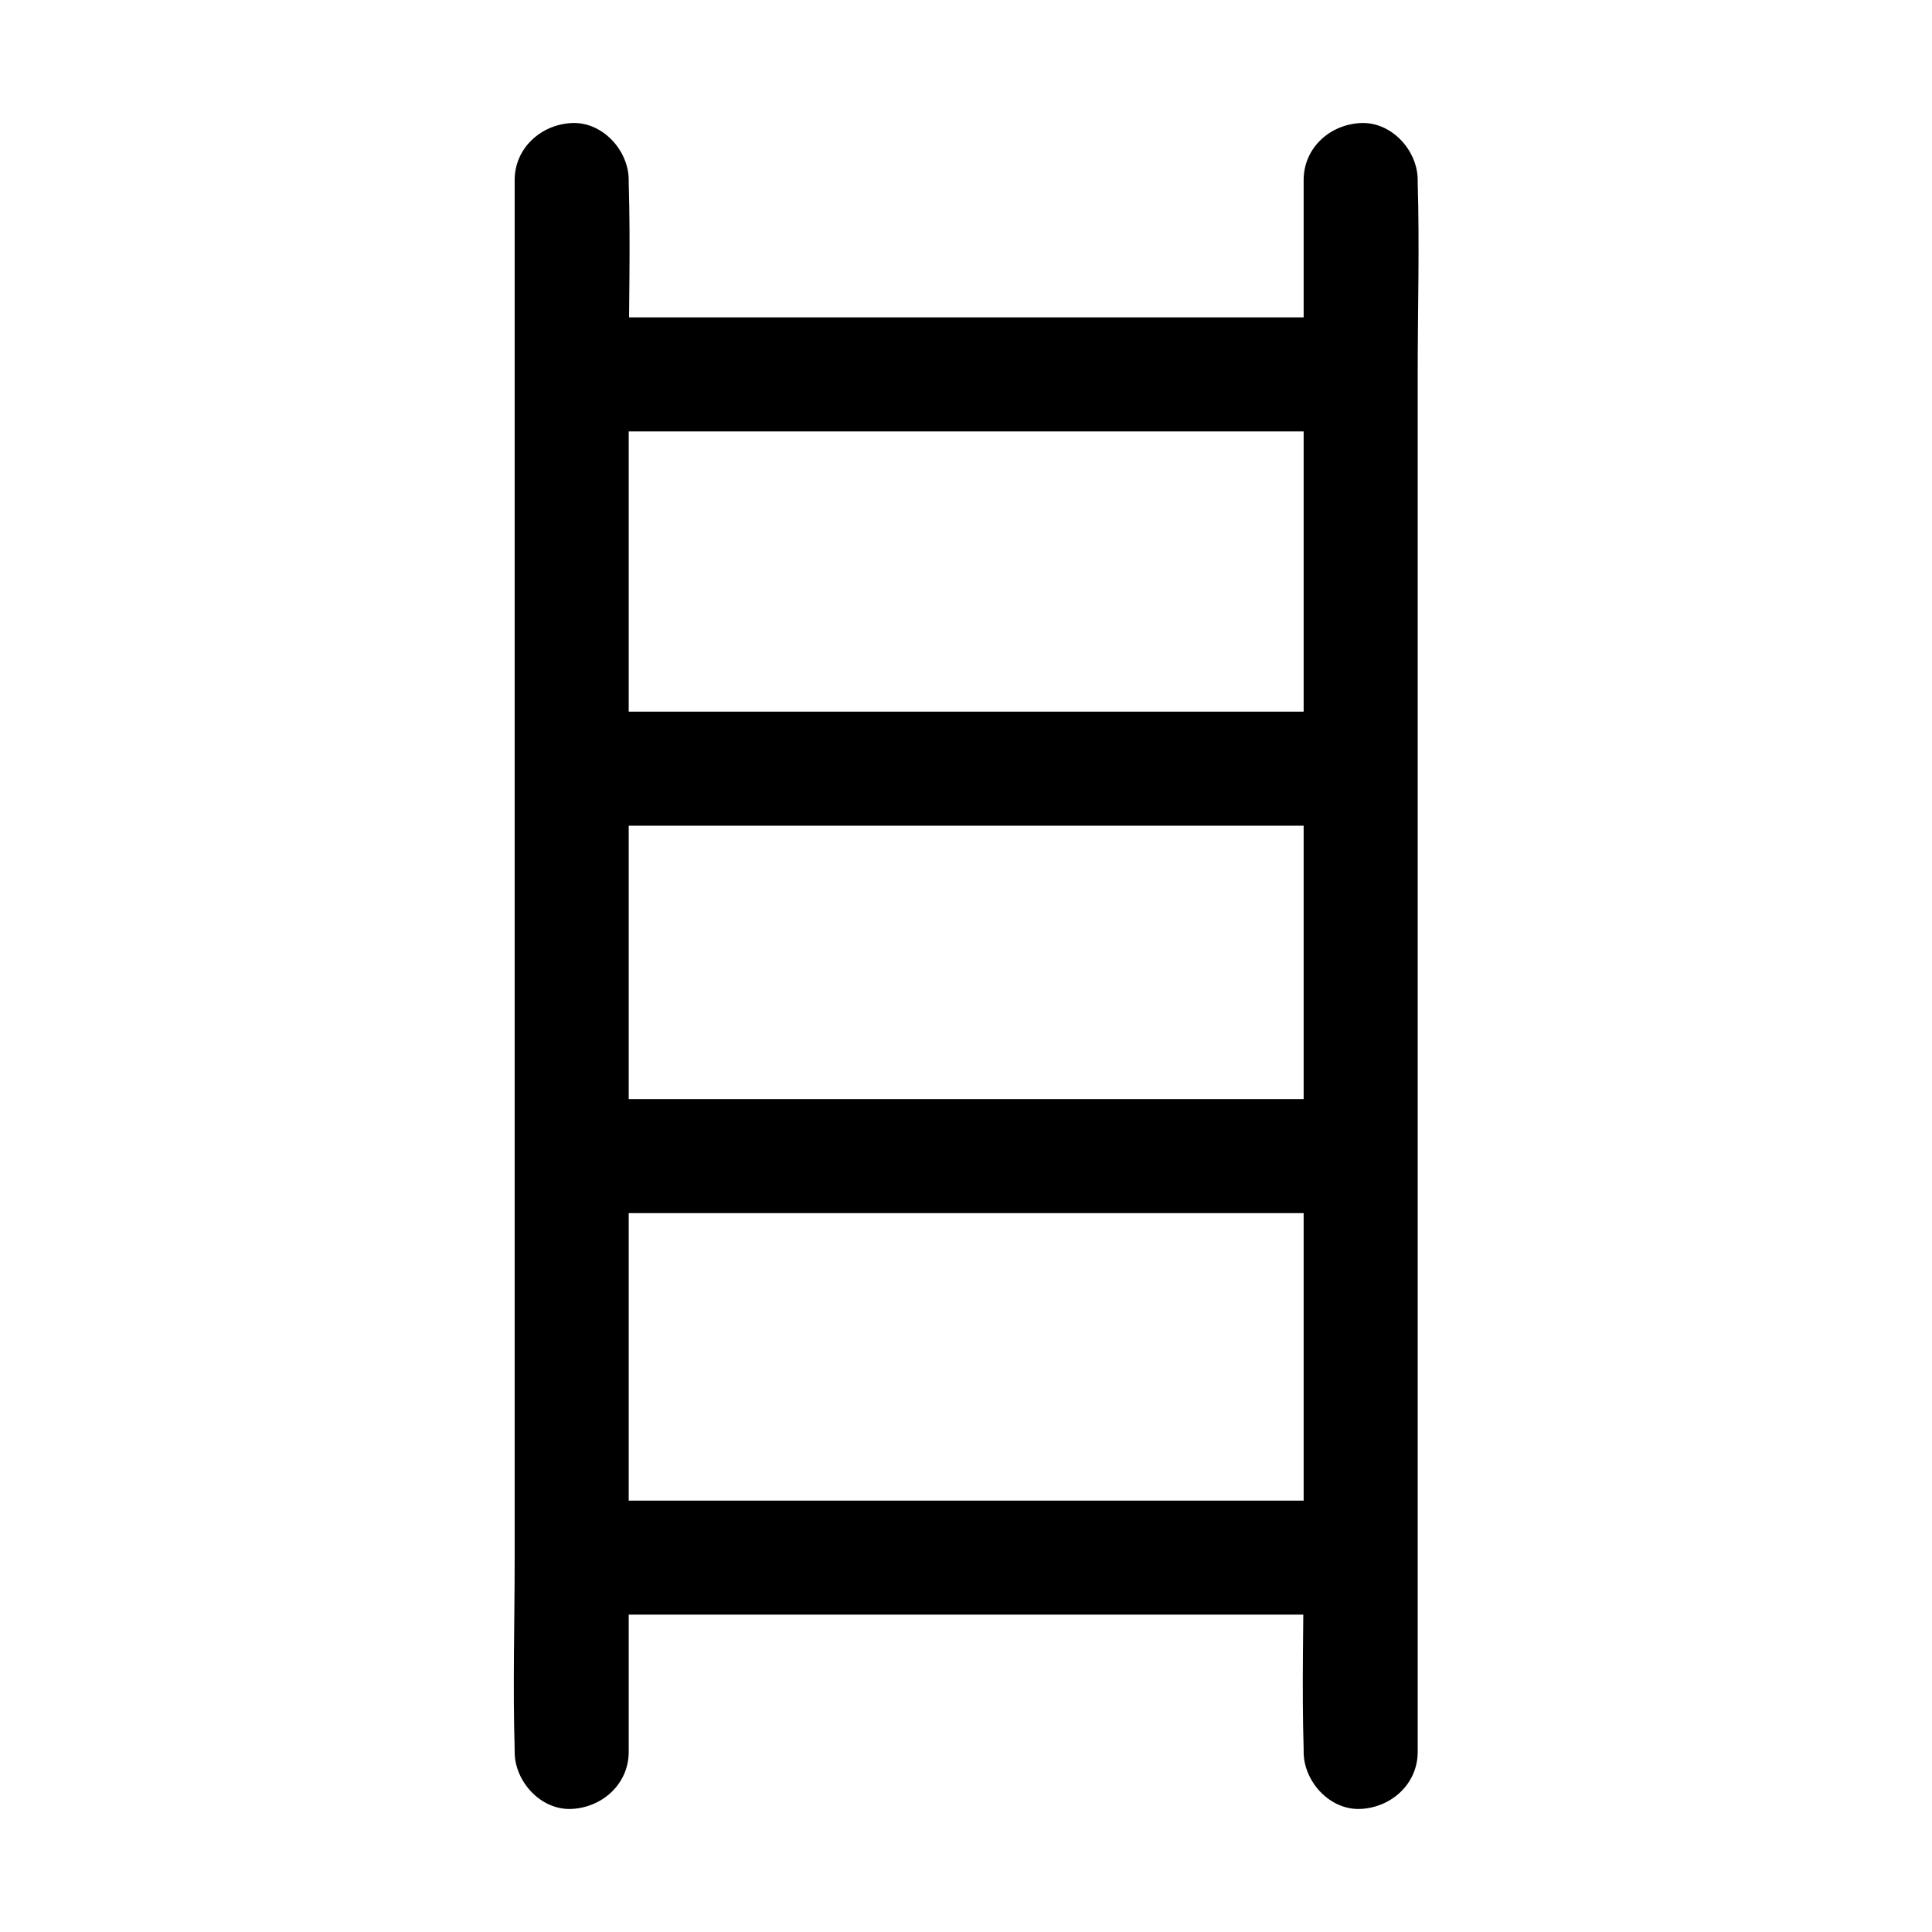 <?xml version="1.0" encoding="UTF-8"?>
<!-- Uploaded to: SVG Repo, www.svgrepo.com, Generator: SVG Repo Mixer Tools -->
<svg fill="#000000" width="800px" height="800px" version="1.1" viewBox="144 144 512 512" xmlns="http://www.w3.org/2000/svg">
 <g>
  <path d="m280.39 191.72v41.312 99.652 120.11 104.29c0 16.828-0.504 33.656 0 50.48v0.707c0 7.859 6.953 15.516 15.113 15.113 8.16-0.402 15.113-6.648 15.113-15.113v-41.312-99.652-120.11-104.29c0-16.828 0.504-33.656 0-50.48v-0.707c0-7.859-6.953-15.516-15.113-15.113-8.16 0.402-15.113 6.648-15.113 15.113z"/>
  <path d="m489.48 191.72v41.312 99.652 120.11 104.29c0 16.828-0.504 33.656 0 50.48v0.707c0 7.859 6.953 15.516 15.113 15.113 8.16-0.402 15.113-6.648 15.113-15.113v-41.312-99.652-120.11-104.29c0-16.828 0.504-33.656 0-50.48v-0.707c0-7.859-6.953-15.516-15.113-15.113-8.262 0.402-15.113 6.648-15.113 15.113z"/>
  <path d="m297.62 258.33h69.625 111.14 25.695c7.859 0 15.516-6.953 15.113-15.113-0.402-8.16-6.648-15.113-15.113-15.113h-69.625-111.14-25.695c-7.859 0-15.516 6.953-15.113 15.113 0.402 8.262 6.648 15.113 15.113 15.113z"/>
  <path d="m299.54 362.82h69.121 110.23 25.293c7.859 0 15.516-6.953 15.113-15.113-0.402-8.16-6.648-15.113-15.113-15.113h-69.121-110.23-25.293c-7.859 0-15.516 6.953-15.113 15.113 0.301 8.262 6.547 15.113 15.113 15.113z"/>
  <path d="m298.53 465.49h69.625 110.43 25.492c7.859 0 15.516-6.953 15.113-15.113-0.402-8.16-6.648-15.113-15.113-15.113h-69.625-110.43-25.492c-7.859 0-15.516 6.953-15.113 15.113 0.402 8.262 6.648 15.113 15.113 15.113z"/>
  <path d="m300.25 571.9h68.82 109.83 25.391c7.859 0 15.516-6.953 15.113-15.113s-6.648-15.113-15.113-15.113h-68.82-109.83-25.391c-7.859 0-15.516 6.953-15.113 15.113 0.398 8.16 6.648 15.113 15.113 15.113z"/>
 </g>
</svg>